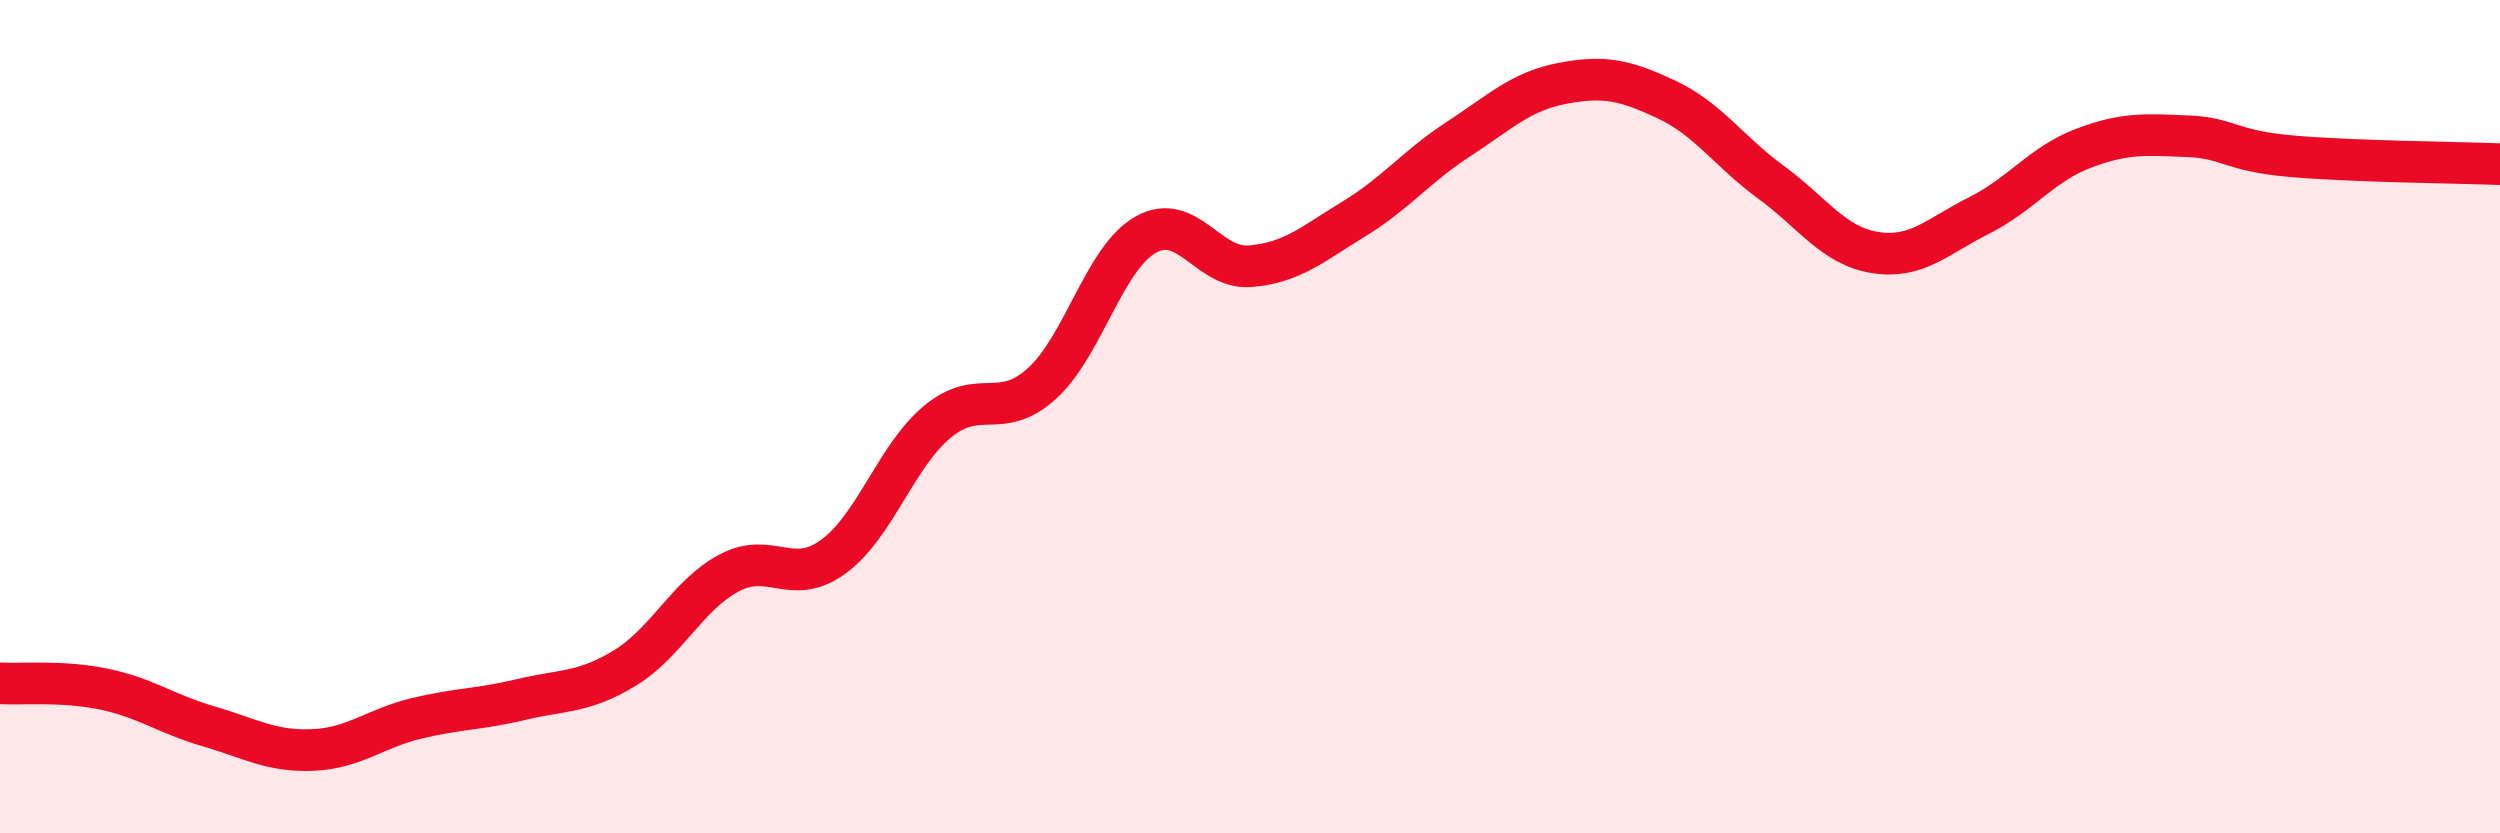 
    <svg width="60" height="20" viewBox="0 0 60 20" xmlns="http://www.w3.org/2000/svg">
      <path
        d="M 0,16.4 C 0.5,16.43 1.5,16.33 2.5,16.54 C 3.5,16.75 4,17.14 5,17.43 C 6,17.72 6.5,18.04 7.5,18 C 8.5,17.96 9,17.48 10,17.24 C 11,17 11.5,17.03 12.5,16.79 C 13.5,16.55 14,16.64 15,16.03 C 16,15.42 16.5,14.28 17.5,13.75 C 18.5,13.22 19,14.09 20,13.36 C 21,12.63 21.5,10.95 22.5,10.12 C 23.5,9.29 24,10.11 25,9.21 C 26,8.31 26.5,6.19 27.5,5.63 C 28.5,5.07 29,6.47 30,6.39 C 31,6.31 31.5,5.86 32.5,5.25 C 33.5,4.64 34,3.99 35,3.34 C 36,2.69 36.5,2.19 37.5,2 C 38.5,1.81 39,1.92 40,2.39 C 41,2.86 41.5,3.64 42.5,4.37 C 43.5,5.1 44,5.9 45,6.06 C 46,6.22 46.5,5.67 47.5,5.17 C 48.5,4.67 49,3.94 50,3.56 C 51,3.18 51.5,3.23 52.5,3.27 C 53.5,3.31 53.5,3.62 55,3.75 C 56.5,3.88 59,3.9 60,3.94L60 20L0 20Z"
        fill="#EB0A25"
        opacity="0.1"
        stroke-linecap="round"
        stroke-linejoin="round"
      />
      <path
        d="M 0,16.4 C 0.5,16.43 1.5,16.33 2.5,16.54 C 3.5,16.75 4,17.14 5,17.43 C 6,17.72 6.5,18.04 7.5,18 C 8.5,17.96 9,17.48 10,17.24 C 11,17 11.5,17.03 12.5,16.79 C 13.5,16.55 14,16.64 15,16.03 C 16,15.42 16.5,14.28 17.5,13.75 C 18.5,13.22 19,14.09 20,13.36 C 21,12.63 21.5,10.95 22.5,10.12 C 23.5,9.29 24,10.11 25,9.21 C 26,8.31 26.5,6.19 27.5,5.63 C 28.5,5.07 29,6.47 30,6.39 C 31,6.31 31.5,5.86 32.5,5.25 C 33.5,4.64 34,3.99 35,3.34 C 36,2.69 36.5,2.19 37.5,2 C 38.5,1.81 39,1.92 40,2.39 C 41,2.86 41.5,3.64 42.5,4.37 C 43.5,5.1 44,5.9 45,6.06 C 46,6.22 46.5,5.67 47.5,5.17 C 48.5,4.67 49,3.94 50,3.56 C 51,3.18 51.5,3.23 52.5,3.27 C 53.5,3.31 53.5,3.62 55,3.75 C 56.5,3.88 59,3.9 60,3.94"
        stroke="#EB0A25"
        stroke-width="1"
        fill="none"
        stroke-linecap="round"
        stroke-linejoin="round"
      />
    </svg>
  